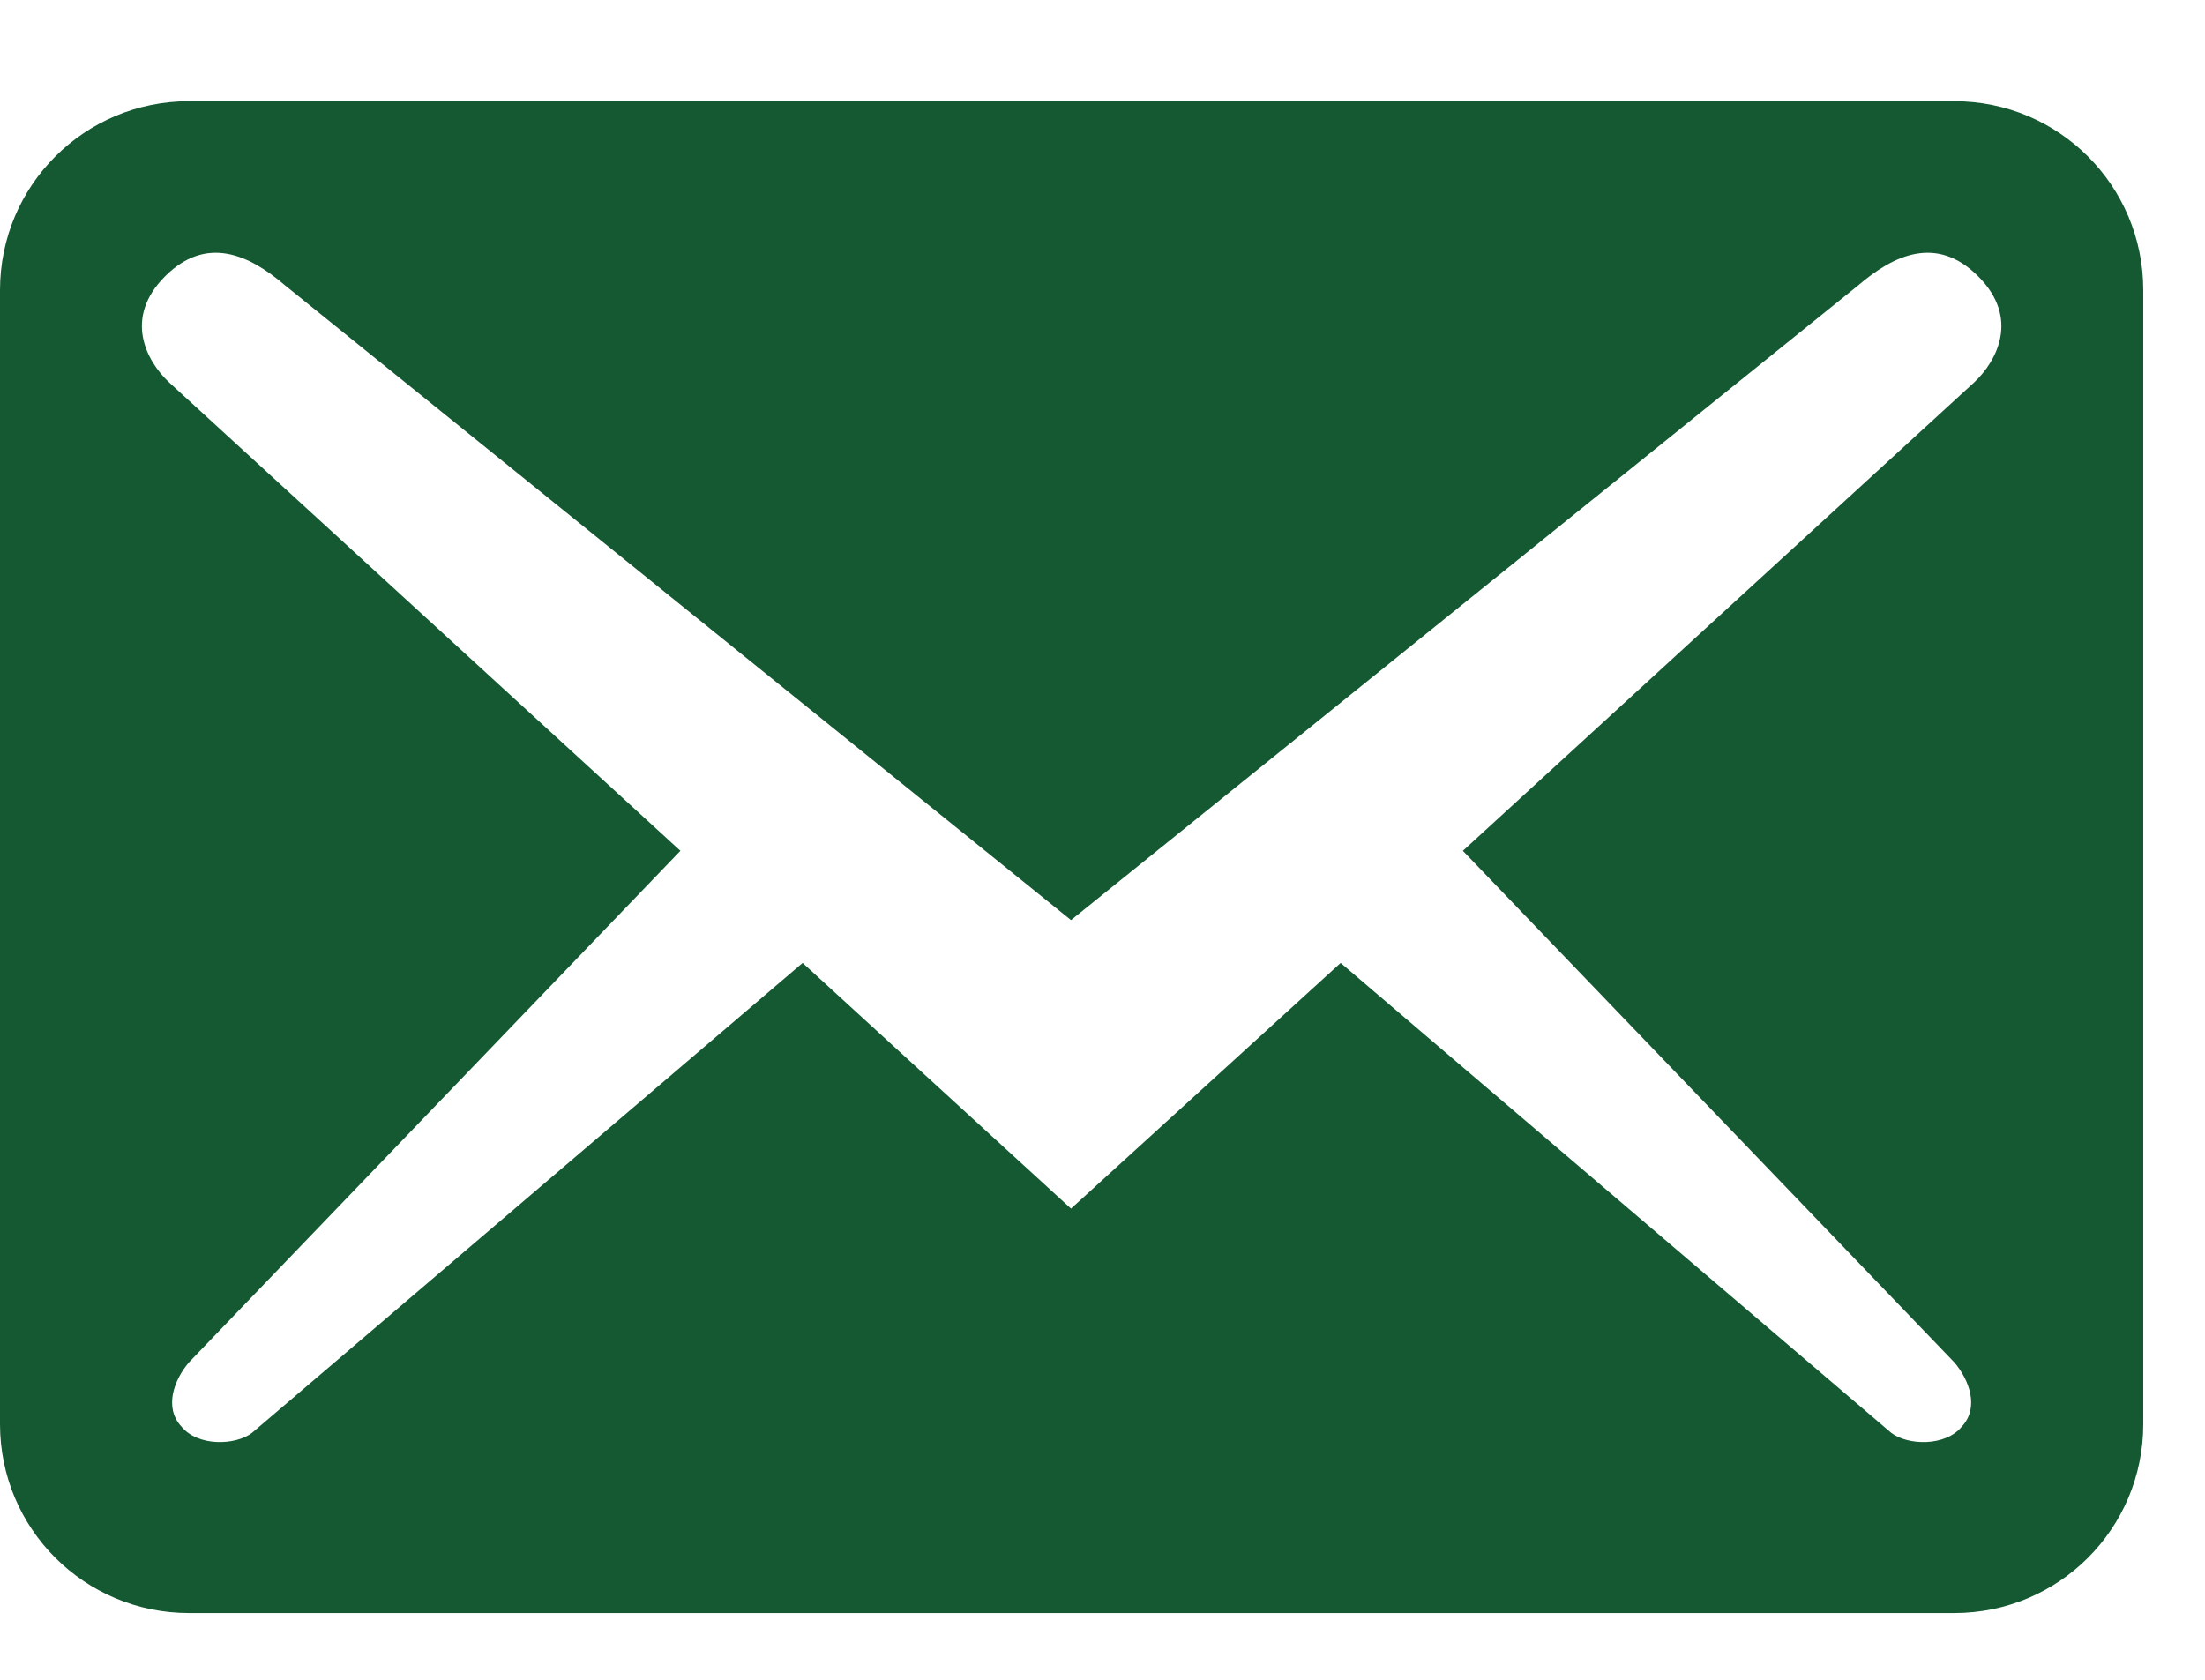 <svg width="21" height="16" viewBox="0 0 21 16" fill="none" xmlns="http://www.w3.org/2000/svg">
<path id="Vector" d="M20.412 13.564V2.764C20.412 1.768 19.608 0.964 18.612 0.964H1.8C0.804 0.964 0 1.768 0 2.764V13.564C0 14.56 0.804 15.364 1.8 15.364H18.612C19.608 15.364 20.412 14.56 20.412 13.564ZM18.84 2.632C19.236 3.028 19.02 3.436 18.804 3.64L13.932 8.104L18.612 12.976C18.756 13.144 18.852 13.408 18.684 13.588C18.528 13.78 18.168 13.768 18.012 13.648L12.768 9.172L10.2 11.512L7.644 9.172L2.4 13.648C2.244 13.768 1.884 13.78 1.728 13.588C1.56 13.408 1.656 13.144 1.8 12.976L6.48 8.104L1.608 3.64C1.392 3.436 1.176 3.028 1.572 2.632C1.968 2.236 2.376 2.428 2.712 2.716L10.2 8.764L17.7 2.716C18.036 2.428 18.444 2.236 18.84 2.632Z" fill="#155932"/>
</svg>
